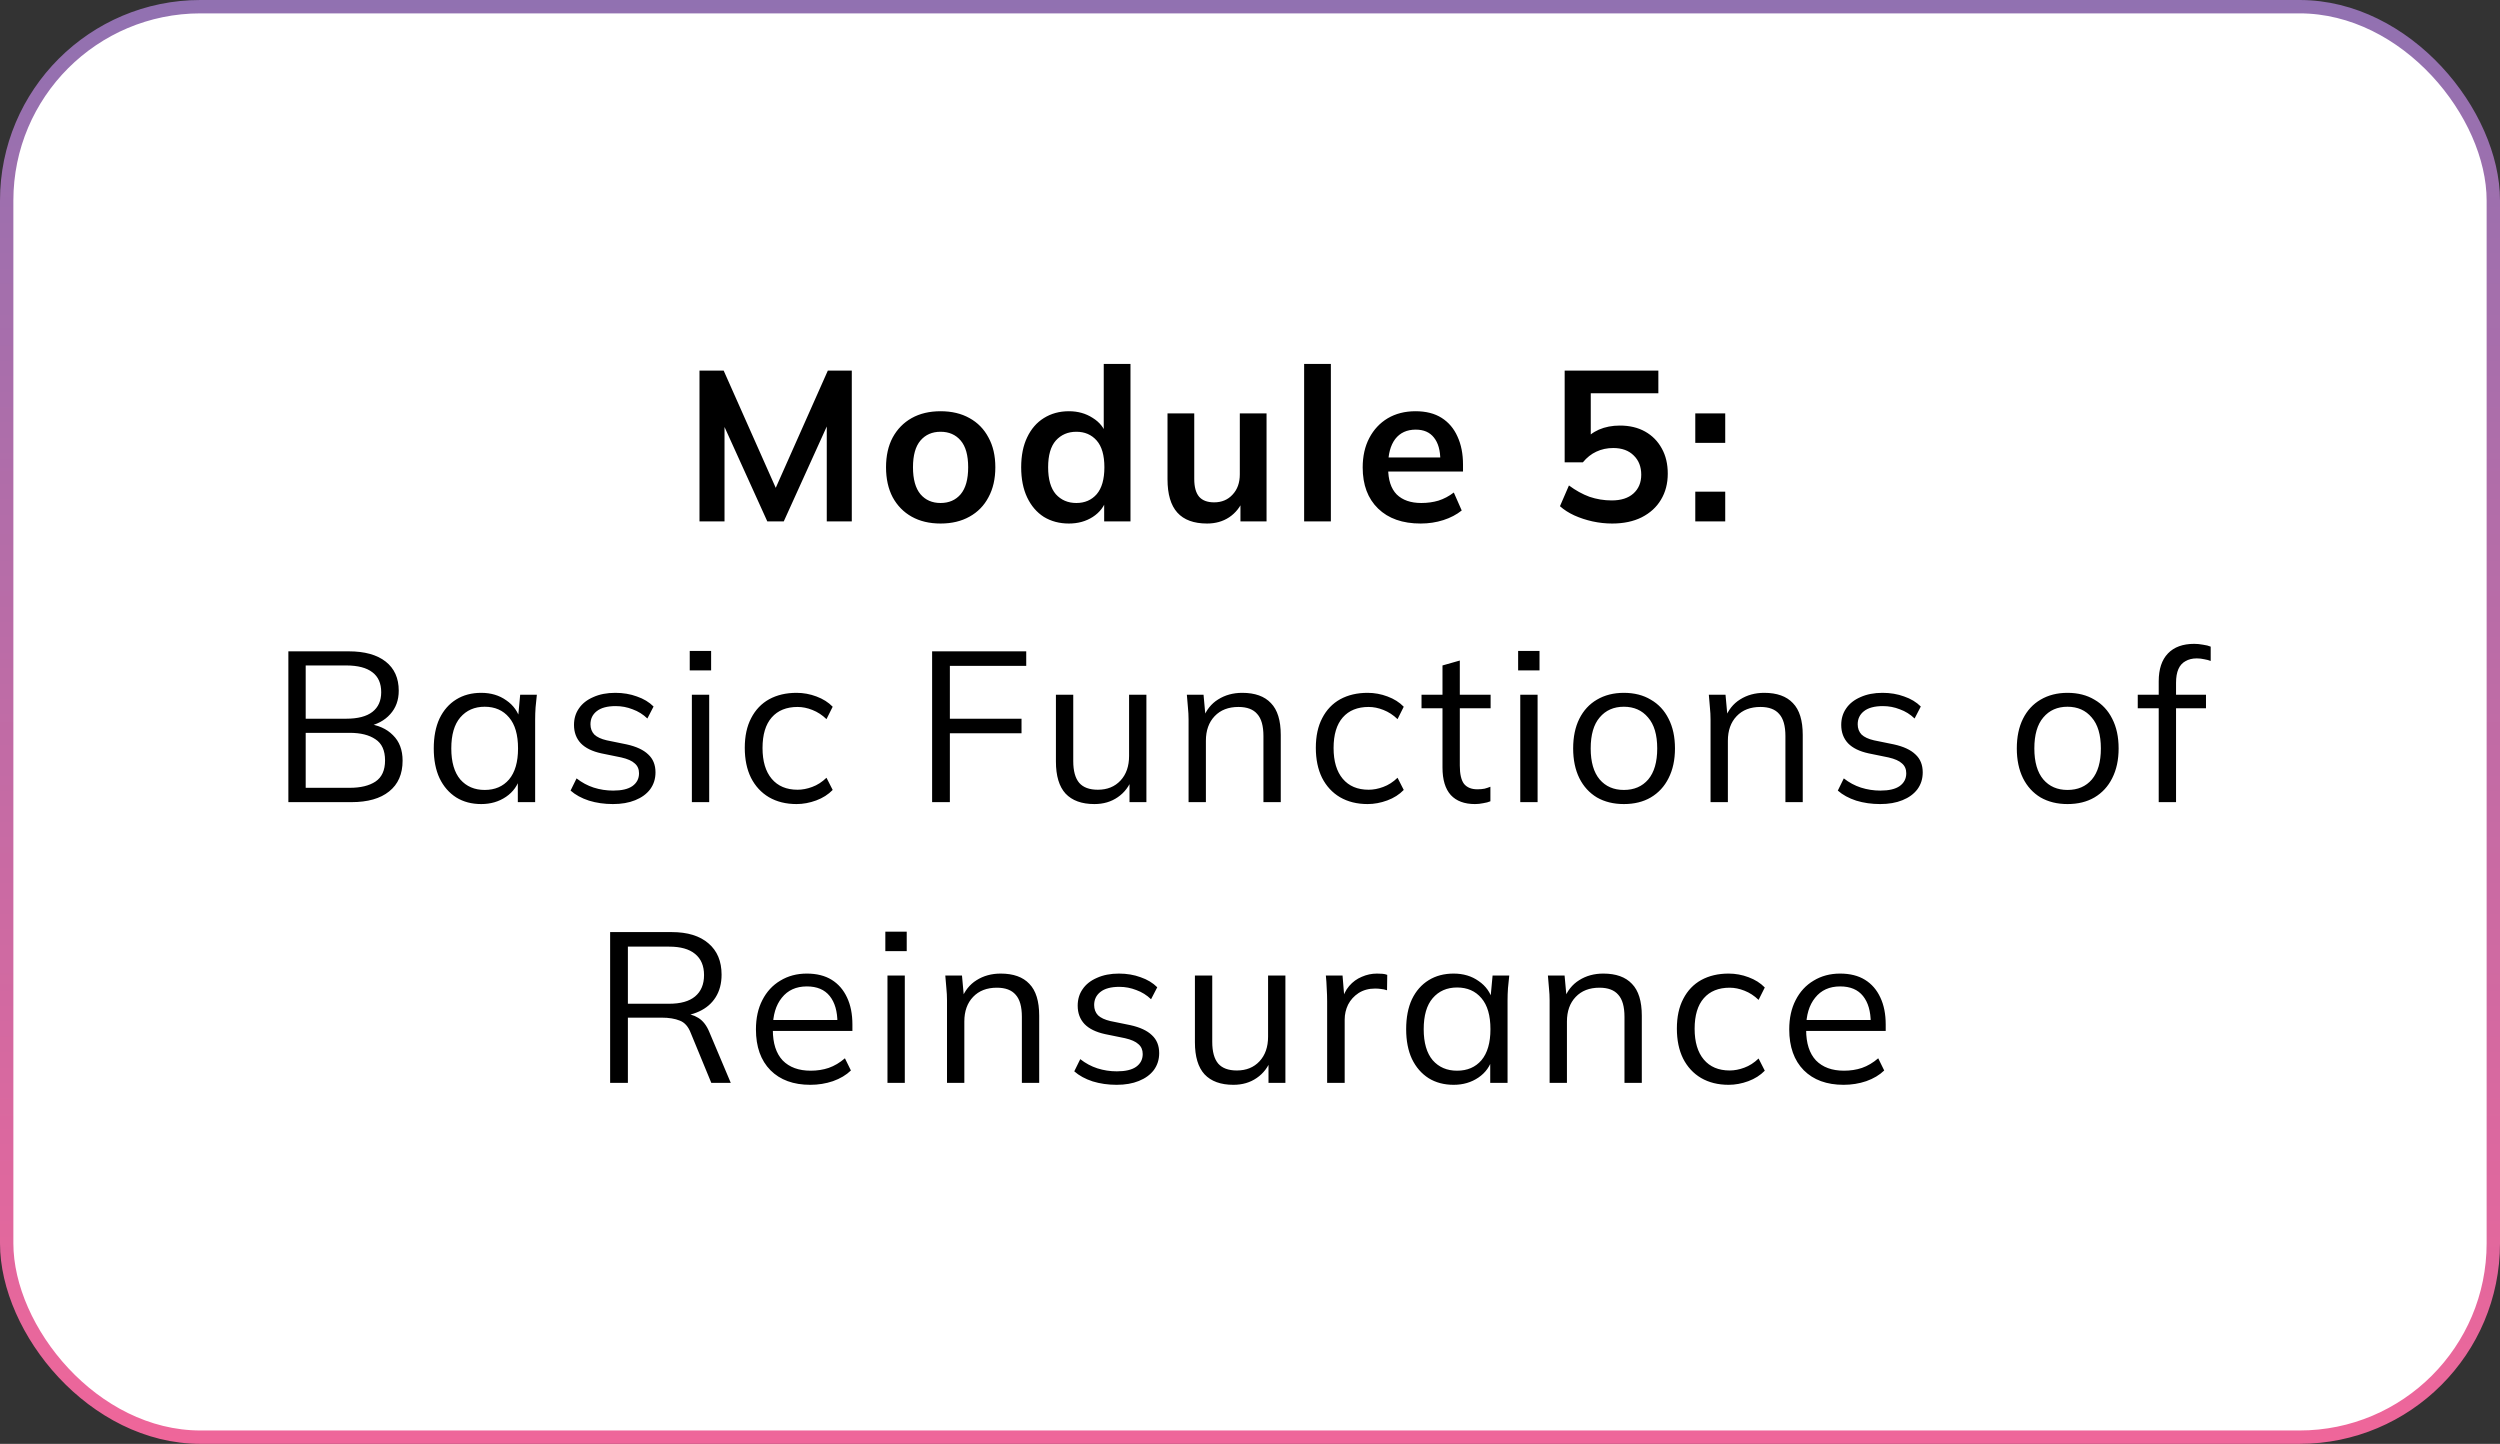 <svg width="187" height="108" viewBox="0 0 187 108" fill="none" xmlns="http://www.w3.org/2000/svg">
<rect x="0" y="0" width="187" height="108" fill="#333333" stroke="none"/>
<rect x="0.5" y="0.5" width="186" height="107" rx="14.5" fill="white" stroke="url(#paint0_linear_210_311)"/>
<path d="M52.322 39V27.72H54.13L58.273 37.048H57.778L61.922 27.72H63.714V39H61.842V30.632H62.417L58.626 39H57.394L53.602 30.632H54.194V39H52.322ZM70.355 39.16C69.523 39.16 68.803 38.989 68.195 38.648C67.587 38.307 67.113 37.821 66.771 37.192C66.441 36.563 66.275 35.816 66.275 34.952C66.275 34.088 66.441 33.347 66.771 32.728C67.113 32.099 67.587 31.613 68.195 31.272C68.803 30.931 69.523 30.76 70.355 30.76C71.187 30.76 71.907 30.931 72.515 31.272C73.134 31.613 73.609 32.099 73.939 32.728C74.281 33.347 74.451 34.088 74.451 34.952C74.451 35.816 74.281 36.563 73.939 37.192C73.609 37.821 73.134 38.307 72.515 38.648C71.907 38.989 71.187 39.16 70.355 39.16ZM70.355 37.624C70.985 37.624 71.486 37.405 71.859 36.968C72.233 36.52 72.419 35.848 72.419 34.952C72.419 34.056 72.233 33.389 71.859 32.952C71.486 32.515 70.985 32.296 70.355 32.296C69.726 32.296 69.225 32.515 68.851 32.952C68.478 33.389 68.291 34.056 68.291 34.952C68.291 35.848 68.478 36.52 68.851 36.968C69.225 37.405 69.726 37.624 70.355 37.624ZM79.952 39.16C79.248 39.16 78.624 38.995 78.08 38.664C77.547 38.323 77.131 37.837 76.832 37.208C76.534 36.579 76.384 35.827 76.384 34.952C76.384 34.077 76.534 33.331 76.832 32.712C77.131 32.083 77.547 31.603 78.08 31.272C78.624 30.931 79.248 30.76 79.952 30.76C80.624 30.76 81.216 30.925 81.728 31.256C82.251 31.576 82.597 32.013 82.768 32.568H82.56V27.224H84.56V39H82.592V37.288H82.784C82.614 37.864 82.267 38.323 81.744 38.664C81.232 38.995 80.635 39.16 79.952 39.16ZM80.512 37.624C81.141 37.624 81.648 37.405 82.032 36.968C82.416 36.52 82.608 35.848 82.608 34.952C82.608 34.056 82.416 33.389 82.032 32.952C81.648 32.515 81.141 32.296 80.512 32.296C79.883 32.296 79.371 32.515 78.976 32.952C78.592 33.389 78.4 34.056 78.4 34.952C78.4 35.848 78.592 36.52 78.976 36.968C79.371 37.405 79.883 37.624 80.512 37.624ZM90.29 39.16C89.298 39.16 88.557 38.888 88.066 38.344C87.575 37.8 87.33 36.968 87.33 35.848V30.92H89.33V35.832C89.33 36.429 89.453 36.872 89.698 37.16C89.943 37.437 90.317 37.576 90.818 37.576C91.383 37.576 91.842 37.384 92.194 37C92.557 36.616 92.738 36.109 92.738 35.48V30.92H94.738V39H92.786V37.352H93.01C92.775 37.928 92.418 38.376 91.938 38.696C91.469 39.005 90.919 39.16 90.29 39.16ZM97.549 39V27.224H99.549V39H97.549ZM106.265 39.16C104.91 39.16 103.849 38.787 103.081 38.04C102.313 37.293 101.929 36.269 101.929 34.968C101.929 34.125 102.094 33.389 102.425 32.76C102.756 32.131 103.214 31.64 103.801 31.288C104.398 30.936 105.092 30.76 105.881 30.76C106.66 30.76 107.31 30.925 107.833 31.256C108.356 31.587 108.75 32.051 109.017 32.648C109.294 33.245 109.433 33.944 109.433 34.744V35.272H103.545V34.216H108.009L107.737 34.44C107.737 33.693 107.577 33.123 107.257 32.728C106.948 32.333 106.494 32.136 105.897 32.136C105.236 32.136 104.724 32.371 104.361 32.84C104.009 33.309 103.833 33.965 103.833 34.808V35.016C103.833 35.891 104.046 36.547 104.473 36.984C104.91 37.411 105.524 37.624 106.313 37.624C106.772 37.624 107.198 37.565 107.593 37.448C107.998 37.32 108.382 37.117 108.745 36.84L109.337 38.184C108.953 38.493 108.494 38.733 107.961 38.904C107.428 39.075 106.862 39.16 106.265 39.16ZM120.589 39.16C120.099 39.16 119.608 39.107 119.117 39C118.637 38.893 118.184 38.744 117.757 38.552C117.341 38.36 116.984 38.131 116.685 37.864L117.357 36.312C117.859 36.685 118.371 36.968 118.893 37.16C119.427 37.341 119.981 37.432 120.557 37.432C121.251 37.432 121.789 37.261 122.173 36.92C122.568 36.568 122.765 36.099 122.765 35.512C122.765 34.915 122.579 34.435 122.205 34.072C121.832 33.699 121.32 33.512 120.669 33.512C120.211 33.512 119.789 33.603 119.405 33.784C119.032 33.955 118.696 34.221 118.397 34.584H117.037V27.72H124.045V29.416H118.989V33H118.493C118.771 32.627 119.139 32.339 119.597 32.136C120.067 31.933 120.589 31.832 121.165 31.832C121.891 31.832 122.52 31.981 123.053 32.28C123.587 32.579 124.003 33 124.301 33.544C124.6 34.077 124.749 34.707 124.749 35.432C124.749 36.168 124.579 36.819 124.237 37.384C123.907 37.939 123.427 38.376 122.797 38.696C122.179 39.005 121.443 39.16 120.589 39.16ZM126.807 33.128V30.92H129.047V33.128H126.807ZM126.807 39V36.776H129.047V39H126.807ZM21.57 60V48.72H26.082C27.276 48.72 28.199 48.976 28.85 49.488C29.5 50 29.826 50.725 29.826 51.664C29.826 52.368 29.613 52.955 29.186 53.424C28.77 53.893 28.189 54.203 27.442 54.352V54.128C28.274 54.224 28.924 54.512 29.394 54.992C29.874 55.461 30.114 56.096 30.114 56.896C30.114 57.899 29.778 58.667 29.106 59.2C28.445 59.733 27.506 60 26.29 60H21.57ZM22.866 58.928H26.162C26.973 58.928 27.613 58.773 28.082 58.464C28.562 58.144 28.802 57.616 28.802 56.88C28.802 56.133 28.562 55.605 28.082 55.296C27.613 54.976 26.973 54.816 26.162 54.816H22.866V58.928ZM22.866 53.76H25.89C26.765 53.76 27.421 53.589 27.858 53.248C28.295 52.907 28.514 52.416 28.514 51.776C28.514 51.115 28.295 50.619 27.858 50.288C27.421 49.947 26.765 49.776 25.89 49.776H22.866V53.76ZM35.997 60.144C35.282 60.144 34.658 59.979 34.125 59.648C33.592 59.307 33.175 58.827 32.877 58.208C32.589 57.589 32.445 56.848 32.445 55.984C32.445 55.109 32.589 54.363 32.877 53.744C33.175 53.125 33.592 52.651 34.125 52.32C34.658 51.989 35.282 51.824 35.997 51.824C36.722 51.824 37.346 52.011 37.869 52.384C38.402 52.747 38.754 53.243 38.925 53.872H38.733L38.909 51.968H40.157C40.125 52.277 40.093 52.592 40.061 52.912C40.039 53.221 40.029 53.525 40.029 53.824V60H38.733V58.112H38.909C38.738 58.741 38.386 59.237 37.853 59.6C37.319 59.963 36.701 60.144 35.997 60.144ZM36.253 59.088C37.021 59.088 37.629 58.827 38.077 58.304C38.525 57.771 38.749 56.997 38.749 55.984C38.749 54.96 38.525 54.187 38.077 53.664C37.629 53.131 37.021 52.864 36.253 52.864C35.495 52.864 34.888 53.131 34.429 53.664C33.981 54.187 33.757 54.96 33.757 55.984C33.757 56.997 33.981 57.771 34.429 58.304C34.888 58.827 35.495 59.088 36.253 59.088ZM45.847 60.144C45.207 60.144 44.609 60.059 44.055 59.888C43.5 59.707 43.041 59.456 42.679 59.136L43.127 58.224C43.521 58.533 43.948 58.763 44.407 58.912C44.876 59.061 45.361 59.136 45.863 59.136C46.503 59.136 46.983 59.024 47.303 58.8C47.633 58.565 47.799 58.245 47.799 57.84C47.799 57.531 47.692 57.285 47.479 57.104C47.276 56.912 46.94 56.763 46.471 56.656L44.983 56.352C44.3 56.203 43.788 55.952 43.447 55.6C43.105 55.237 42.935 54.779 42.935 54.224C42.935 53.755 43.057 53.344 43.303 52.992C43.548 52.629 43.905 52.347 44.375 52.144C44.844 51.931 45.393 51.824 46.023 51.824C46.609 51.824 47.148 51.915 47.639 52.096C48.14 52.267 48.556 52.517 48.887 52.848L48.423 53.744C48.103 53.435 47.735 53.205 47.319 53.056C46.913 52.896 46.492 52.816 46.055 52.816C45.425 52.816 44.951 52.944 44.631 53.2C44.321 53.445 44.167 53.771 44.167 54.176C44.167 54.485 44.263 54.741 44.455 54.944C44.657 55.136 44.967 55.28 45.383 55.376L46.871 55.68C47.596 55.84 48.135 56.091 48.487 56.432C48.849 56.763 49.031 57.211 49.031 57.776C49.031 58.256 48.897 58.677 48.631 59.04C48.364 59.392 47.991 59.664 47.511 59.856C47.041 60.048 46.487 60.144 45.847 60.144ZM51.752 60V51.968H53.048V60H51.752ZM51.592 50.144V48.688H53.192V50.144H51.592ZM59.581 60.144C58.791 60.144 58.103 59.973 57.517 59.632C56.941 59.291 56.493 58.805 56.173 58.176C55.863 57.547 55.709 56.8 55.709 55.936C55.709 55.061 55.869 54.32 56.189 53.712C56.509 53.093 56.957 52.624 57.533 52.304C58.119 51.984 58.802 51.824 59.581 51.824C60.093 51.824 60.589 51.915 61.069 52.096C61.559 52.277 61.965 52.533 62.285 52.864L61.821 53.792C61.501 53.483 61.149 53.253 60.765 53.104C60.391 52.955 60.023 52.88 59.661 52.88C58.829 52.88 58.183 53.141 57.725 53.664C57.266 54.187 57.037 54.949 57.037 55.952C57.037 56.944 57.266 57.712 57.725 58.256C58.183 58.8 58.829 59.072 59.661 59.072C60.013 59.072 60.375 59.003 60.749 58.864C61.133 58.725 61.49 58.496 61.821 58.176L62.285 59.088C61.954 59.429 61.543 59.691 61.053 59.872C60.562 60.053 60.071 60.144 59.581 60.144ZM69.722 60V48.72H76.762V49.808H71.05V53.76H76.41V54.848H71.05V60H69.722ZM81.863 60.144C80.913 60.144 80.194 59.883 79.703 59.36C79.223 58.837 78.983 58.037 78.983 56.96V51.968H80.279V56.928C80.279 57.664 80.428 58.208 80.727 58.56C81.025 58.901 81.49 59.072 82.119 59.072C82.823 59.072 83.388 58.843 83.815 58.384C84.242 57.925 84.455 57.312 84.455 56.544V51.968H85.751V60H84.487V58.192H84.695C84.471 58.811 84.108 59.291 83.607 59.632C83.116 59.973 82.535 60.144 81.863 60.144ZM88.905 60V53.824C88.905 53.525 88.889 53.221 88.857 52.912C88.836 52.592 88.809 52.277 88.777 51.968H90.025L90.185 53.728H89.993C90.228 53.109 90.601 52.64 91.113 52.32C91.636 51.989 92.239 51.824 92.921 51.824C93.871 51.824 94.585 52.08 95.065 52.592C95.556 53.093 95.801 53.888 95.801 54.976V60H94.505V55.056C94.505 54.299 94.351 53.749 94.041 53.408C93.743 53.056 93.273 52.88 92.633 52.88C91.887 52.88 91.295 53.109 90.857 53.568C90.42 54.027 90.201 54.64 90.201 55.408V60H88.905ZM102.296 60.144C101.507 60.144 100.819 59.973 100.232 59.632C99.656 59.291 99.208 58.805 98.888 58.176C98.579 57.547 98.424 56.8 98.424 55.936C98.424 55.061 98.584 54.32 98.904 53.712C99.224 53.093 99.672 52.624 100.248 52.304C100.835 51.984 101.518 51.824 102.296 51.824C102.808 51.824 103.304 51.915 103.784 52.096C104.275 52.277 104.68 52.533 105 52.864L104.536 53.792C104.216 53.483 103.864 53.253 103.48 53.104C103.107 52.955 102.739 52.88 102.376 52.88C101.544 52.88 100.899 53.141 100.44 53.664C99.982 54.187 99.752 54.949 99.752 55.952C99.752 56.944 99.982 57.712 100.44 58.256C100.899 58.8 101.544 59.072 102.376 59.072C102.728 59.072 103.091 59.003 103.464 58.864C103.848 58.725 104.206 58.496 104.536 58.176L105 59.088C104.67 59.429 104.259 59.691 103.768 59.872C103.278 60.053 102.787 60.144 102.296 60.144ZM110.33 60.144C109.541 60.144 108.938 59.92 108.522 59.472C108.106 59.013 107.898 58.325 107.898 57.408V52.976H106.33V51.968H107.898V49.776L109.194 49.408V51.968H111.498V52.976H109.194V57.264C109.194 57.904 109.301 58.363 109.514 58.64C109.738 58.907 110.069 59.04 110.506 59.04C110.709 59.04 110.89 59.024 111.05 58.992C111.21 58.949 111.354 58.901 111.482 58.848V59.936C111.333 60 111.151 60.048 110.938 60.08C110.735 60.123 110.533 60.144 110.33 60.144ZM113.716 60V51.968H115.012V60H113.716ZM113.556 50.144V48.688H115.156V50.144H113.556ZM121.464 60.144C120.696 60.144 120.024 59.979 119.448 59.648C118.883 59.307 118.446 58.827 118.136 58.208C117.827 57.579 117.672 56.837 117.672 55.984C117.672 55.12 117.827 54.379 118.136 53.76C118.446 53.141 118.883 52.667 119.448 52.336C120.024 51.995 120.696 51.824 121.464 51.824C122.243 51.824 122.915 51.995 123.48 52.336C124.056 52.667 124.499 53.141 124.808 53.76C125.128 54.379 125.288 55.12 125.288 55.984C125.288 56.837 125.128 57.579 124.808 58.208C124.499 58.827 124.056 59.307 123.48 59.648C122.915 59.979 122.243 60.144 121.464 60.144ZM121.464 59.088C122.232 59.088 122.84 58.827 123.288 58.304C123.736 57.771 123.96 56.997 123.96 55.984C123.96 54.96 123.731 54.187 123.272 53.664C122.824 53.131 122.222 52.864 121.464 52.864C120.707 52.864 120.104 53.131 119.656 53.664C119.208 54.187 118.984 54.96 118.984 55.984C118.984 56.997 119.208 57.771 119.656 58.304C120.104 58.827 120.707 59.088 121.464 59.088ZM127.949 60V53.824C127.949 53.525 127.933 53.221 127.901 52.912C127.88 52.592 127.853 52.277 127.821 51.968H129.069L129.229 53.728H129.037C129.272 53.109 129.645 52.64 130.157 52.32C130.68 51.989 131.282 51.824 131.965 51.824C132.914 51.824 133.629 52.08 134.109 52.592C134.6 53.093 134.845 53.888 134.845 54.976V60H133.549V55.056C133.549 54.299 133.394 53.749 133.085 53.408C132.786 53.056 132.317 52.88 131.677 52.88C130.93 52.88 130.338 53.109 129.901 53.568C129.464 54.027 129.245 54.64 129.245 55.408V60H127.949ZM140.636 60.144C139.996 60.144 139.399 60.059 138.844 59.888C138.289 59.707 137.831 59.456 137.468 59.136L137.916 58.224C138.311 58.533 138.737 58.763 139.196 58.912C139.665 59.061 140.151 59.136 140.652 59.136C141.292 59.136 141.772 59.024 142.092 58.8C142.423 58.565 142.588 58.245 142.588 57.84C142.588 57.531 142.481 57.285 142.268 57.104C142.065 56.912 141.729 56.763 141.26 56.656L139.772 56.352C139.089 56.203 138.577 55.952 138.236 55.6C137.895 55.237 137.724 54.779 137.724 54.224C137.724 53.755 137.847 53.344 138.092 52.992C138.337 52.629 138.695 52.347 139.164 52.144C139.633 51.931 140.183 51.824 140.812 51.824C141.399 51.824 141.937 51.915 142.428 52.096C142.929 52.267 143.345 52.517 143.676 52.848L143.212 53.744C142.892 53.435 142.524 53.205 142.108 53.056C141.703 52.896 141.281 52.816 140.844 52.816C140.215 52.816 139.74 52.944 139.42 53.2C139.111 53.445 138.956 53.771 138.956 54.176C138.956 54.485 139.052 54.741 139.244 54.944C139.447 55.136 139.756 55.28 140.172 55.376L141.66 55.68C142.385 55.84 142.924 56.091 143.276 56.432C143.639 56.763 143.82 57.211 143.82 57.776C143.82 58.256 143.687 58.677 143.42 59.04C143.153 59.392 142.78 59.664 142.3 59.856C141.831 60.048 141.276 60.144 140.636 60.144ZM154.649 60.144C153.881 60.144 153.209 59.979 152.633 59.648C152.068 59.307 151.631 58.827 151.321 58.208C151.012 57.579 150.857 56.837 150.857 55.984C150.857 55.12 151.012 54.379 151.321 53.76C151.631 53.141 152.068 52.667 152.633 52.336C153.209 51.995 153.881 51.824 154.649 51.824C155.428 51.824 156.1 51.995 156.665 52.336C157.241 52.667 157.684 53.141 157.993 53.76C158.313 54.379 158.473 55.12 158.473 55.984C158.473 56.837 158.313 57.579 157.993 58.208C157.684 58.827 157.241 59.307 156.665 59.648C156.1 59.979 155.428 60.144 154.649 60.144ZM154.649 59.088C155.417 59.088 156.025 58.827 156.473 58.304C156.921 57.771 157.145 56.997 157.145 55.984C157.145 54.96 156.916 54.187 156.457 53.664C156.009 53.131 155.407 52.864 154.649 52.864C153.892 52.864 153.289 53.131 152.841 53.664C152.393 54.187 152.169 54.96 152.169 55.984C152.169 56.997 152.393 57.771 152.841 58.304C153.289 58.827 153.892 59.088 154.649 59.088ZM161.472 60V52.976H159.904V51.968H161.824L161.472 52.304V50.96C161.472 50.053 161.701 49.36 162.16 48.88C162.619 48.4 163.275 48.16 164.128 48.16C164.341 48.16 164.56 48.181 164.784 48.224C165.019 48.256 165.211 48.304 165.36 48.368V49.44C165.232 49.387 165.072 49.344 164.88 49.312C164.699 49.269 164.512 49.248 164.32 49.248C163.989 49.248 163.707 49.317 163.472 49.456C163.237 49.584 163.061 49.781 162.944 50.048C162.827 50.315 162.768 50.656 162.768 51.072V52.24L162.56 51.968H165.008V52.976H162.768V60H161.472ZM45.638 81V69.72H50.246C51.43 69.72 52.347 70.003 52.998 70.568C53.648 71.123 53.974 71.901 53.974 72.904C53.974 73.565 53.824 74.131 53.526 74.6C53.238 75.059 52.827 75.411 52.294 75.656C51.771 75.901 51.158 76.024 50.454 76.024L50.742 75.816H51.062C51.499 75.816 51.888 75.923 52.23 76.136C52.582 76.349 52.859 76.707 53.062 77.208L54.662 81H53.206L51.67 77.272C51.488 76.792 51.216 76.483 50.854 76.344C50.491 76.195 50.038 76.12 49.494 76.12H46.966V81H45.638ZM46.966 75.08H50.054C50.907 75.08 51.552 74.899 51.99 74.536C52.438 74.163 52.662 73.629 52.662 72.936C52.662 72.243 52.438 71.715 51.99 71.352C51.552 70.989 50.907 70.808 50.054 70.808H46.966V75.08ZM60.608 81.144C59.349 81.144 58.357 80.781 57.632 80.056C56.907 79.32 56.544 78.301 56.544 77C56.544 76.157 56.704 75.427 57.024 74.808C57.344 74.179 57.792 73.693 58.368 73.352C58.944 73 59.605 72.824 60.352 72.824C61.088 72.824 61.707 72.979 62.208 73.288C62.709 73.597 63.093 74.04 63.36 74.616C63.627 75.181 63.76 75.853 63.76 76.632V77.112H57.536V76.296H62.912L62.64 76.504C62.64 75.651 62.448 74.984 62.064 74.504C61.68 74.024 61.109 73.784 60.352 73.784C59.552 73.784 58.928 74.067 58.48 74.632C58.032 75.187 57.808 75.939 57.808 76.888V77.032C57.808 78.035 58.053 78.797 58.544 79.32C59.045 79.832 59.744 80.088 60.64 80.088C61.12 80.088 61.568 80.019 61.984 79.88C62.411 79.731 62.816 79.491 63.2 79.16L63.648 80.072C63.296 80.413 62.848 80.68 62.304 80.872C61.771 81.053 61.205 81.144 60.608 81.144ZM66.383 81V72.968H67.679V81H66.383ZM66.223 71.144V69.688H67.823V71.144H66.223ZM70.836 81V74.824C70.836 74.525 70.82 74.221 70.788 73.912C70.766 73.592 70.74 73.277 70.708 72.968H71.956L72.116 74.728H71.924C72.158 74.109 72.532 73.64 73.044 73.32C73.566 72.989 74.169 72.824 74.852 72.824C75.801 72.824 76.516 73.08 76.996 73.592C77.486 74.093 77.732 74.888 77.732 75.976V81H76.436V76.056C76.436 75.299 76.281 74.749 75.972 74.408C75.673 74.056 75.204 73.88 74.564 73.88C73.817 73.88 73.225 74.109 72.788 74.568C72.35 75.027 72.132 75.64 72.132 76.408V81H70.836ZM83.523 81.144C82.883 81.144 82.285 81.059 81.731 80.888C81.176 80.707 80.717 80.456 80.355 80.136L80.803 79.224C81.197 79.533 81.624 79.763 82.083 79.912C82.552 80.061 83.037 80.136 83.539 80.136C84.179 80.136 84.659 80.024 84.979 79.8C85.309 79.565 85.475 79.245 85.475 78.84C85.475 78.531 85.368 78.285 85.155 78.104C84.952 77.912 84.616 77.763 84.147 77.656L82.659 77.352C81.976 77.203 81.464 76.952 81.123 76.6C80.781 76.237 80.611 75.779 80.611 75.224C80.611 74.755 80.733 74.344 80.979 73.992C81.224 73.629 81.581 73.347 82.051 73.144C82.52 72.931 83.069 72.824 83.699 72.824C84.285 72.824 84.824 72.915 85.315 73.096C85.816 73.267 86.232 73.517 86.563 73.848L86.099 74.744C85.779 74.435 85.411 74.205 84.995 74.056C84.589 73.896 84.168 73.816 83.731 73.816C83.101 73.816 82.627 73.944 82.307 74.2C81.997 74.445 81.843 74.771 81.843 75.176C81.843 75.485 81.939 75.741 82.131 75.944C82.333 76.136 82.643 76.28 83.059 76.376L84.547 76.68C85.272 76.84 85.811 77.091 86.163 77.432C86.525 77.763 86.707 78.211 86.707 78.776C86.707 79.256 86.573 79.677 86.307 80.04C86.04 80.392 85.667 80.664 85.187 80.856C84.717 81.048 84.163 81.144 83.523 81.144ZM92.26 81.144C91.311 81.144 90.591 80.883 90.1 80.36C89.62 79.837 89.38 79.037 89.38 77.96V72.968H90.676V77.928C90.676 78.664 90.825 79.208 91.124 79.56C91.423 79.901 91.887 80.072 92.516 80.072C93.22 80.072 93.785 79.843 94.212 79.384C94.639 78.925 94.852 78.312 94.852 77.544V72.968H96.148V81H94.884V79.192H95.092C94.868 79.811 94.505 80.291 94.004 80.632C93.513 80.973 92.932 81.144 92.26 81.144ZM99.27 81V74.904C99.27 74.584 99.26 74.259 99.238 73.928C99.228 73.597 99.206 73.277 99.174 72.968H100.422L100.582 74.92L100.358 74.936C100.465 74.456 100.652 74.061 100.918 73.752C101.185 73.443 101.5 73.213 101.862 73.064C102.225 72.904 102.604 72.824 102.998 72.824C103.158 72.824 103.297 72.829 103.414 72.84C103.542 72.851 103.66 72.877 103.766 72.92L103.75 74.072C103.59 74.019 103.441 73.987 103.302 73.976C103.174 73.955 103.025 73.944 102.854 73.944C102.385 73.944 101.974 74.056 101.622 74.28C101.281 74.504 101.02 74.792 100.838 75.144C100.668 75.496 100.582 75.869 100.582 76.264V81H99.27ZM108.733 81.144C108.018 81.144 107.394 80.979 106.861 80.648C106.327 80.307 105.911 79.827 105.613 79.208C105.325 78.589 105.181 77.848 105.181 76.984C105.181 76.109 105.325 75.363 105.613 74.744C105.911 74.125 106.327 73.651 106.861 73.32C107.394 72.989 108.018 72.824 108.733 72.824C109.458 72.824 110.082 73.011 110.605 73.384C111.138 73.747 111.49 74.243 111.661 74.872H111.469L111.645 72.968H112.893C112.861 73.277 112.829 73.592 112.797 73.912C112.775 74.221 112.765 74.525 112.765 74.824V81H111.469V79.112H111.645C111.474 79.741 111.122 80.237 110.589 80.6C110.055 80.963 109.437 81.144 108.733 81.144ZM108.989 80.088C109.757 80.088 110.365 79.827 110.813 79.304C111.261 78.771 111.485 77.997 111.485 76.984C111.485 75.96 111.261 75.187 110.813 74.664C110.365 74.131 109.757 73.864 108.989 73.864C108.231 73.864 107.623 74.131 107.165 74.664C106.717 75.187 106.493 75.96 106.493 76.984C106.493 77.997 106.717 78.771 107.165 79.304C107.623 79.827 108.231 80.088 108.989 80.088ZM115.911 81V74.824C115.911 74.525 115.895 74.221 115.863 73.912C115.841 73.592 115.815 73.277 115.783 72.968H117.031L117.191 74.728H116.999C117.233 74.109 117.607 73.64 118.119 73.32C118.641 72.989 119.244 72.824 119.927 72.824C120.876 72.824 121.591 73.08 122.071 73.592C122.561 74.093 122.807 74.888 122.807 75.976V81H121.511V76.056C121.511 75.299 121.356 74.749 121.047 74.408C120.748 74.056 120.279 73.88 119.639 73.88C118.892 73.88 118.3 74.109 117.863 74.568C117.425 75.027 117.207 75.64 117.207 76.408V81H115.911ZM129.302 81.144C128.512 81.144 127.824 80.973 127.238 80.632C126.662 80.291 126.214 79.805 125.894 79.176C125.584 78.547 125.43 77.8 125.43 76.936C125.43 76.061 125.59 75.32 125.91 74.712C126.23 74.093 126.678 73.624 127.254 73.304C127.84 72.984 128.523 72.824 129.302 72.824C129.814 72.824 130.31 72.915 130.79 73.096C131.28 73.277 131.686 73.533 132.006 73.864L131.542 74.792C131.222 74.483 130.87 74.253 130.486 74.104C130.112 73.955 129.744 73.88 129.382 73.88C128.55 73.88 127.904 74.141 127.446 74.664C126.987 75.187 126.758 75.949 126.758 76.952C126.758 77.944 126.987 78.712 127.446 79.256C127.904 79.8 128.55 80.072 129.382 80.072C129.734 80.072 130.096 80.003 130.47 79.864C130.854 79.725 131.211 79.496 131.542 79.176L132.006 80.088C131.675 80.429 131.264 80.691 130.774 80.872C130.283 81.053 129.792 81.144 129.302 81.144ZM137.899 81.144C136.641 81.144 135.649 80.781 134.923 80.056C134.198 79.32 133.835 78.301 133.835 77C133.835 76.157 133.995 75.427 134.315 74.808C134.635 74.179 135.083 73.693 135.659 73.352C136.235 73 136.897 72.824 137.643 72.824C138.379 72.824 138.998 72.979 139.499 73.288C140.001 73.597 140.385 74.04 140.651 74.616C140.918 75.181 141.051 75.853 141.051 76.632V77.112H134.827V76.296H140.203L139.931 76.504C139.931 75.651 139.739 74.984 139.355 74.504C138.971 74.024 138.401 73.784 137.643 73.784C136.843 73.784 136.219 74.067 135.771 74.632C135.323 75.187 135.099 75.939 135.099 76.888V77.032C135.099 78.035 135.345 78.797 135.835 79.32C136.337 79.832 137.035 80.088 137.931 80.088C138.411 80.088 138.859 80.019 139.275 79.88C139.702 79.731 140.107 79.491 140.491 79.16L140.939 80.072C140.587 80.413 140.139 80.68 139.595 80.872C139.062 81.053 138.497 81.144 137.899 81.144Z" fill="black"/>
<defs>
<linearGradient id="paint0_linear_210_311" x1="93.5" y1="0" x2="93.5" y2="108" gradientUnits="userSpaceOnUse">
<stop stop-color="#9171B1"/>
<stop offset="1" stop-color="#EF669A"/>
</linearGradient>
</defs>
</svg>
